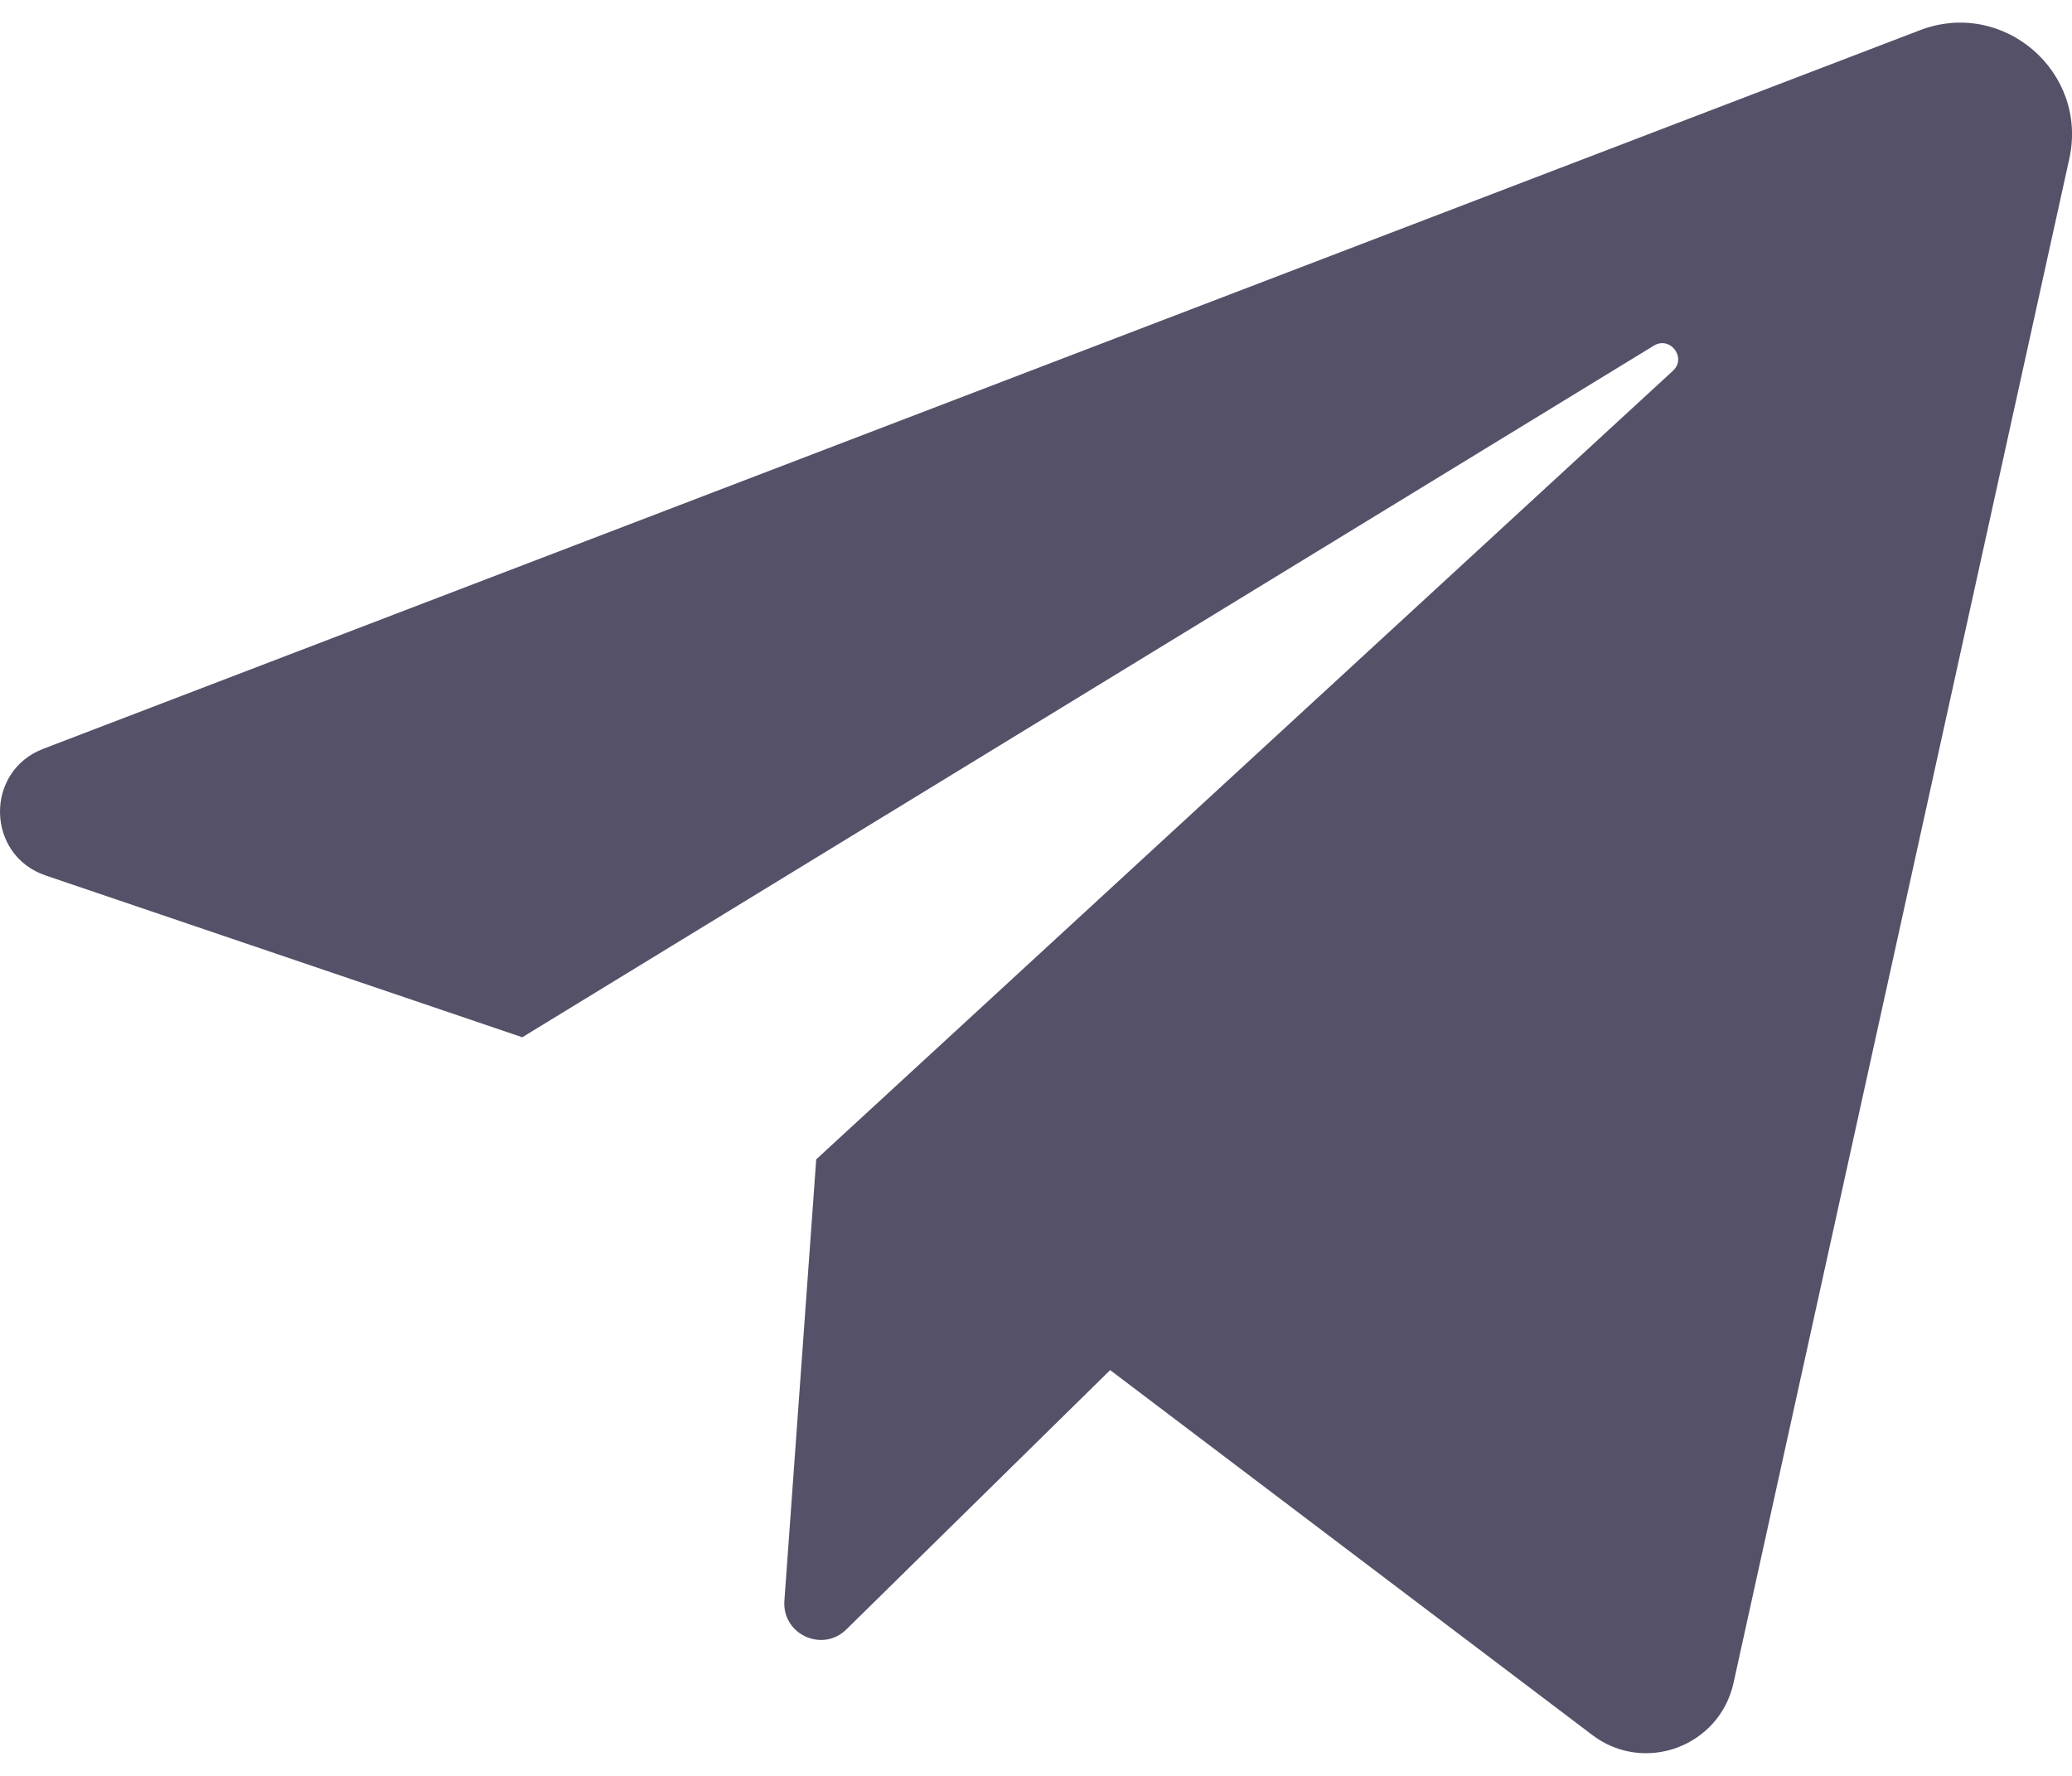 <?xml version="1.0" encoding="UTF-8"?> <svg xmlns="http://www.w3.org/2000/svg" width="14" height="12" viewBox="0 0 14 12" fill="none"><path d="M0.309 5.916L3.529 7.009L11.174 2.336C11.285 2.268 11.399 2.418 11.303 2.506L5.515 7.834L5.3 10.816C5.283 11.043 5.557 11.17 5.719 11.01L7.501 9.258L10.759 11.724C11.11 11.99 11.618 11.802 11.713 11.372L13.982 1.072C14.111 0.485 13.535 -0.011 12.973 0.204L0.292 5.06C-0.105 5.212 -0.095 5.779 0.309 5.916Z" fill="#555169"></path></svg> 